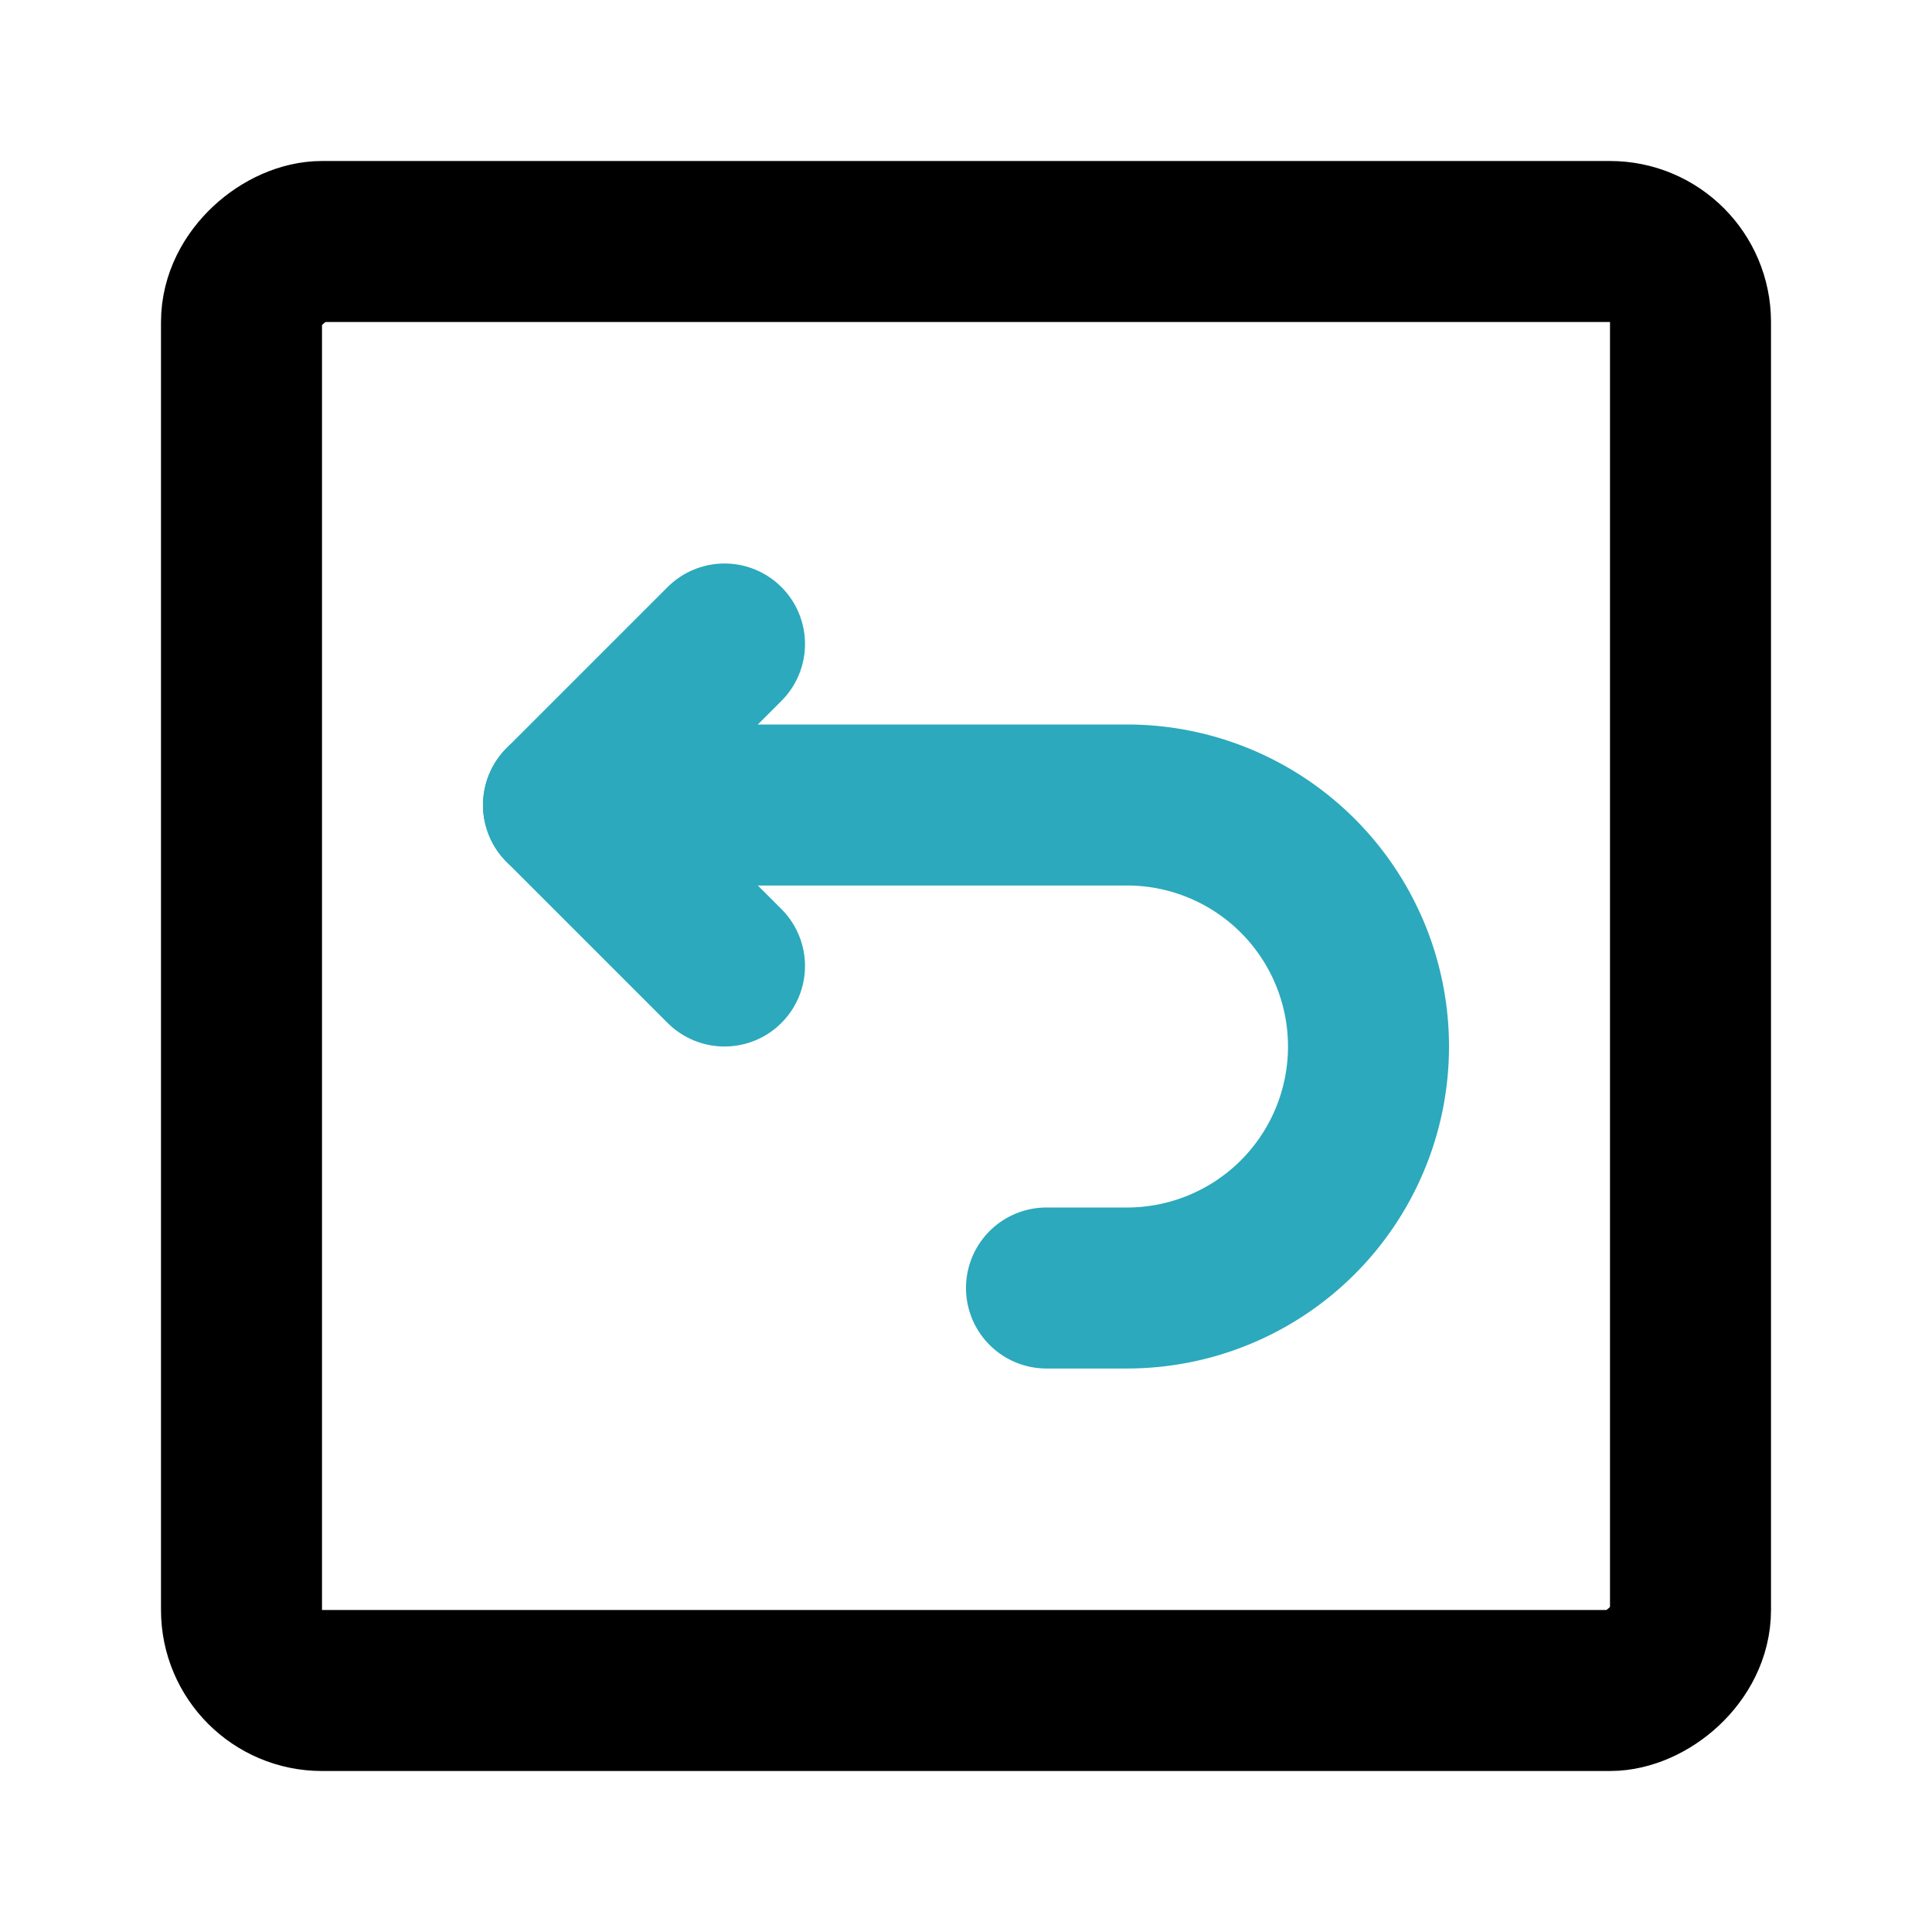 <?xml version="1.0" encoding="utf-8"?><!-- Скачано с сайта svg4.ru / Downloaded from svg4.ru -->
<svg fill="#000000" width="800px" height="800px" viewBox="0 0 24 24" id="turn-around-left-top-direction-square-2" data-name="Line Color" xmlns="http://www.w3.org/2000/svg" class="icon line-color"><polyline id="secondary" points="9 12 7 10 9 8" style="fill: none; stroke: rgb(44, 169, 188); stroke-linecap: round; stroke-linejoin: round; stroke-width: 2;"></polyline><path id="secondary-2" data-name="secondary" d="M7,10h7a3,3,0,0,1,3,3h0a3,3,0,0,1-3,3H13" style="fill: none; stroke: rgb(44, 169, 188); stroke-linecap: round; stroke-linejoin: round; stroke-width: 2;"></path><rect id="primary" x="3" y="3" width="18" height="18" rx="1" transform="translate(24) rotate(90)" style="fill: none; stroke: rgb(0, 0, 0); stroke-linecap: round; stroke-linejoin: round; stroke-width: 2;"></rect></svg>